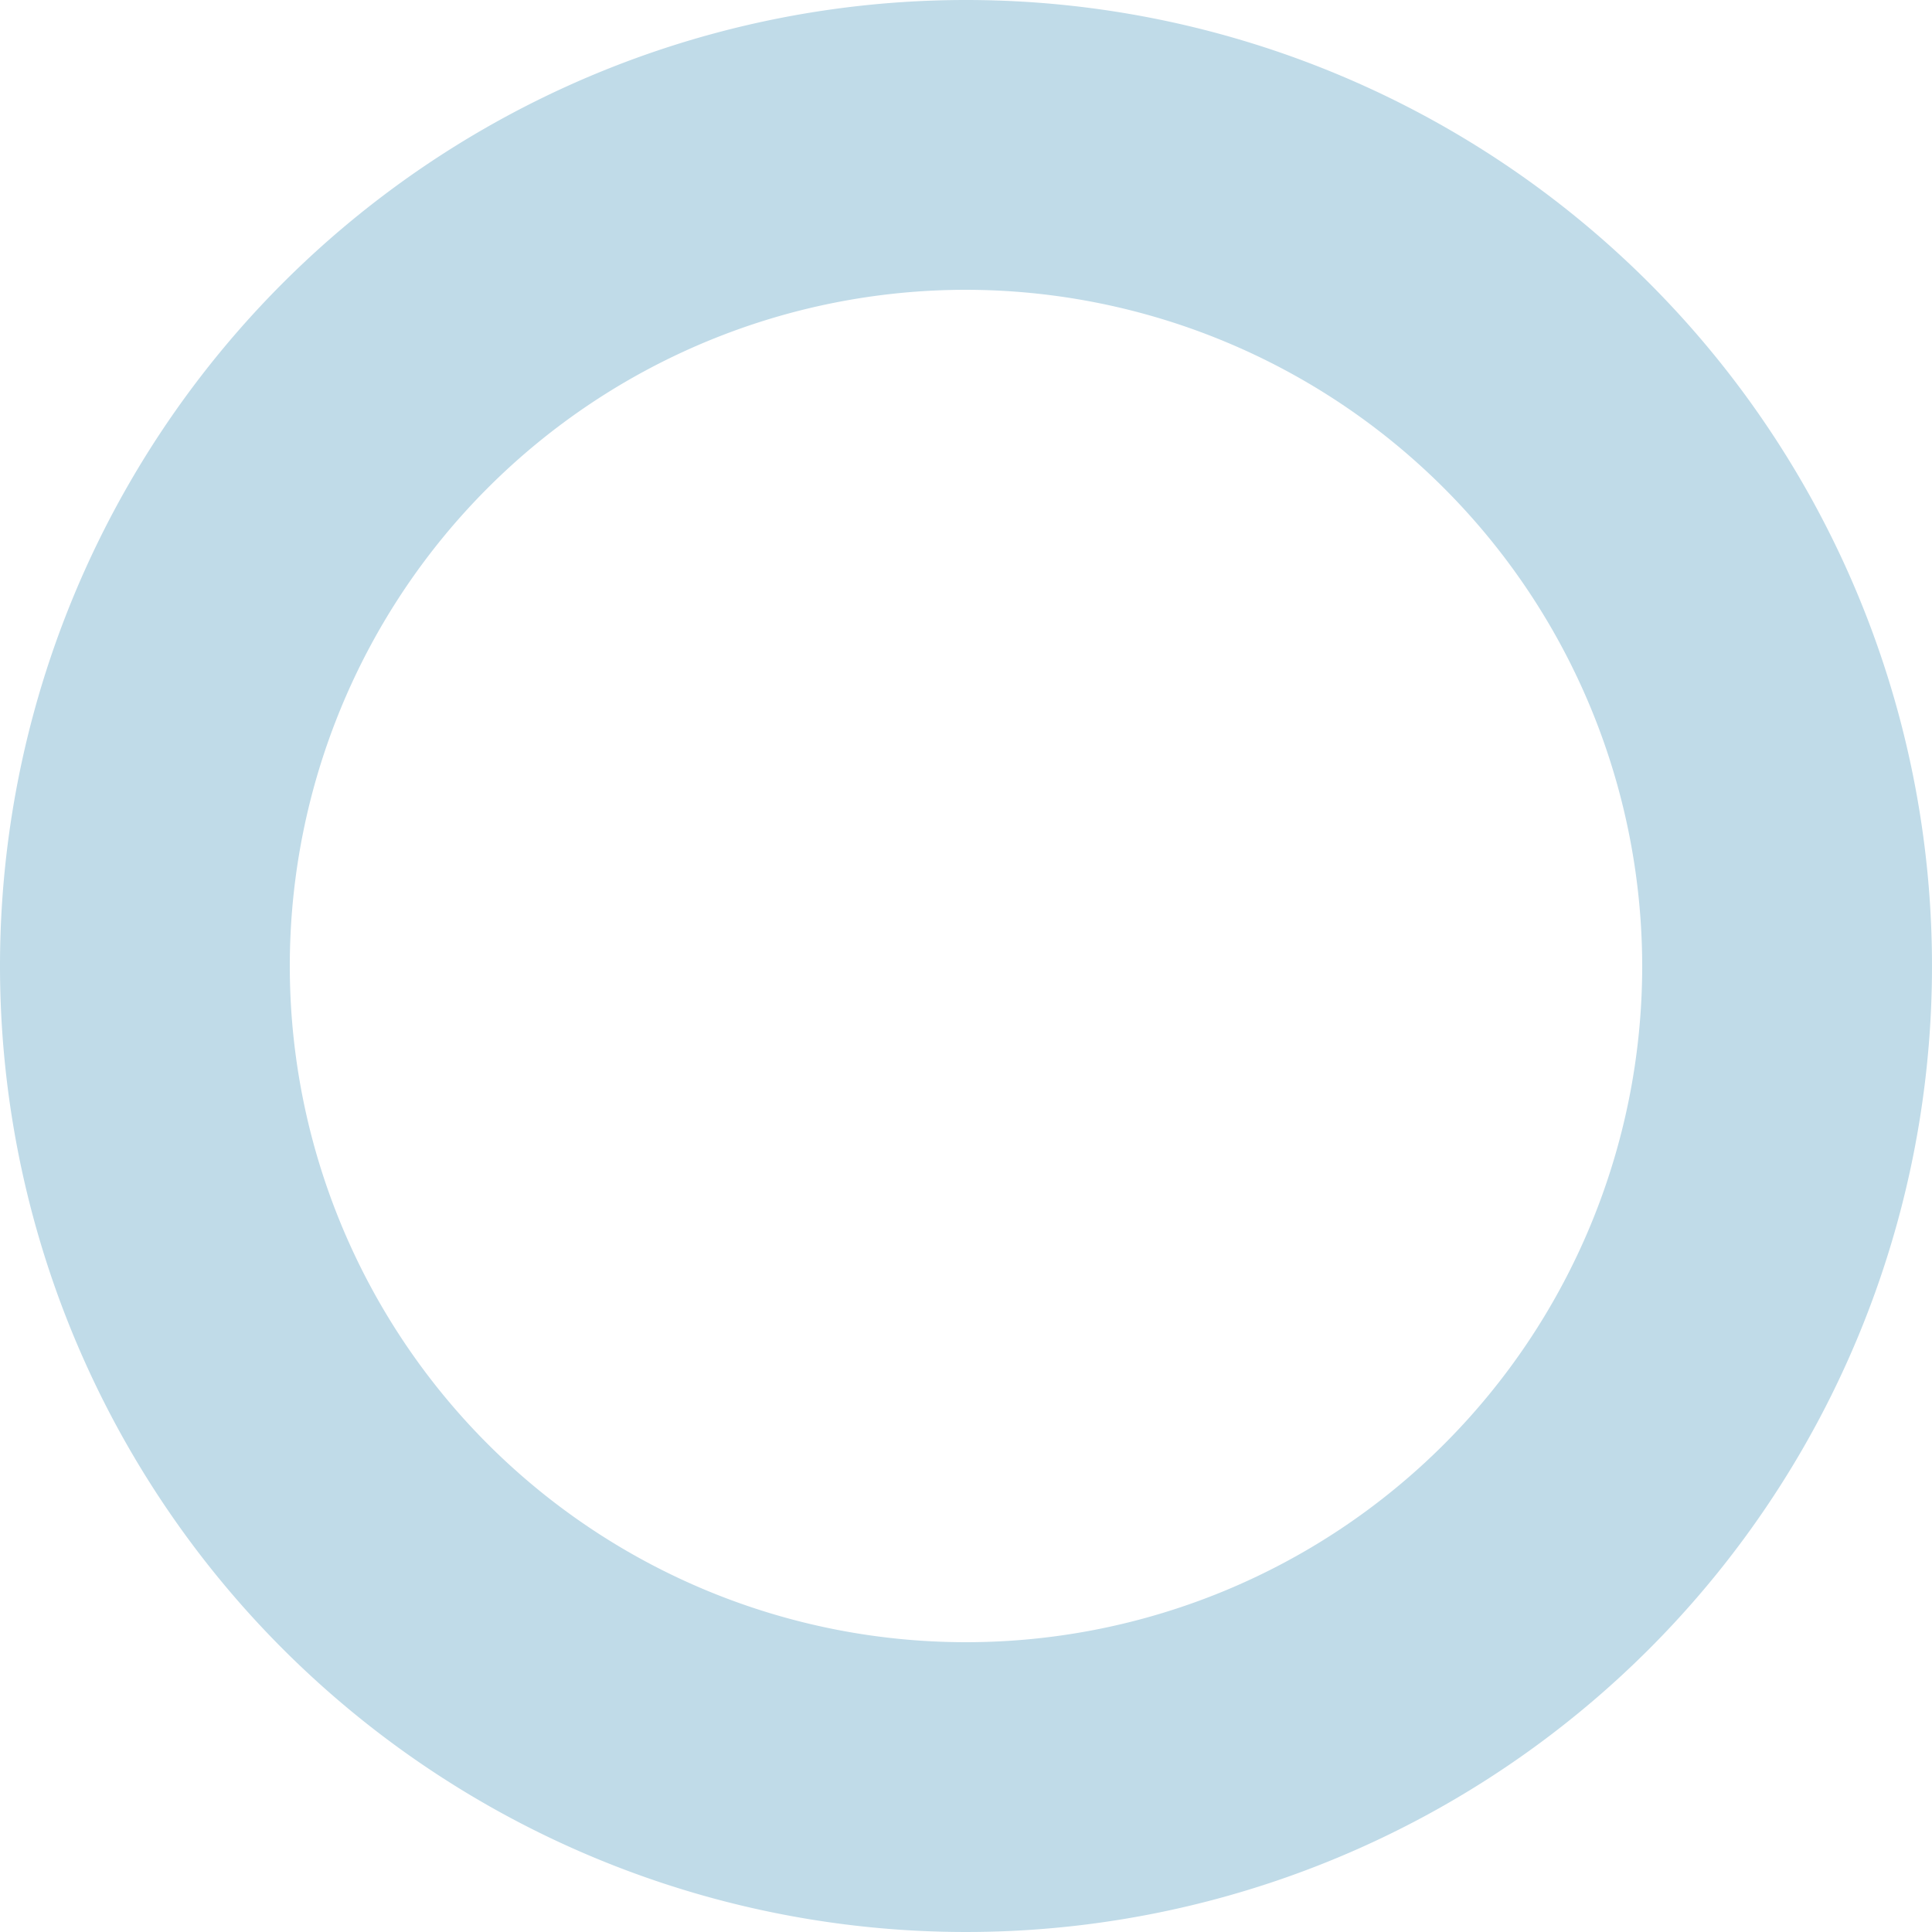 <svg xmlns="http://www.w3.org/2000/svg" width="20" height="20" viewBox="0 0 20 20">
  <path id="楕円形_52" data-name="楕円形 52" d="M10,3a7,7,0,1,0,7,7,7.008,7.008,0,0,0-7-7m0-3A10,10,0,1,1,0,10,10,10,0,0,1,10,0Z" fill="#c0dbe8"/>
</svg>
